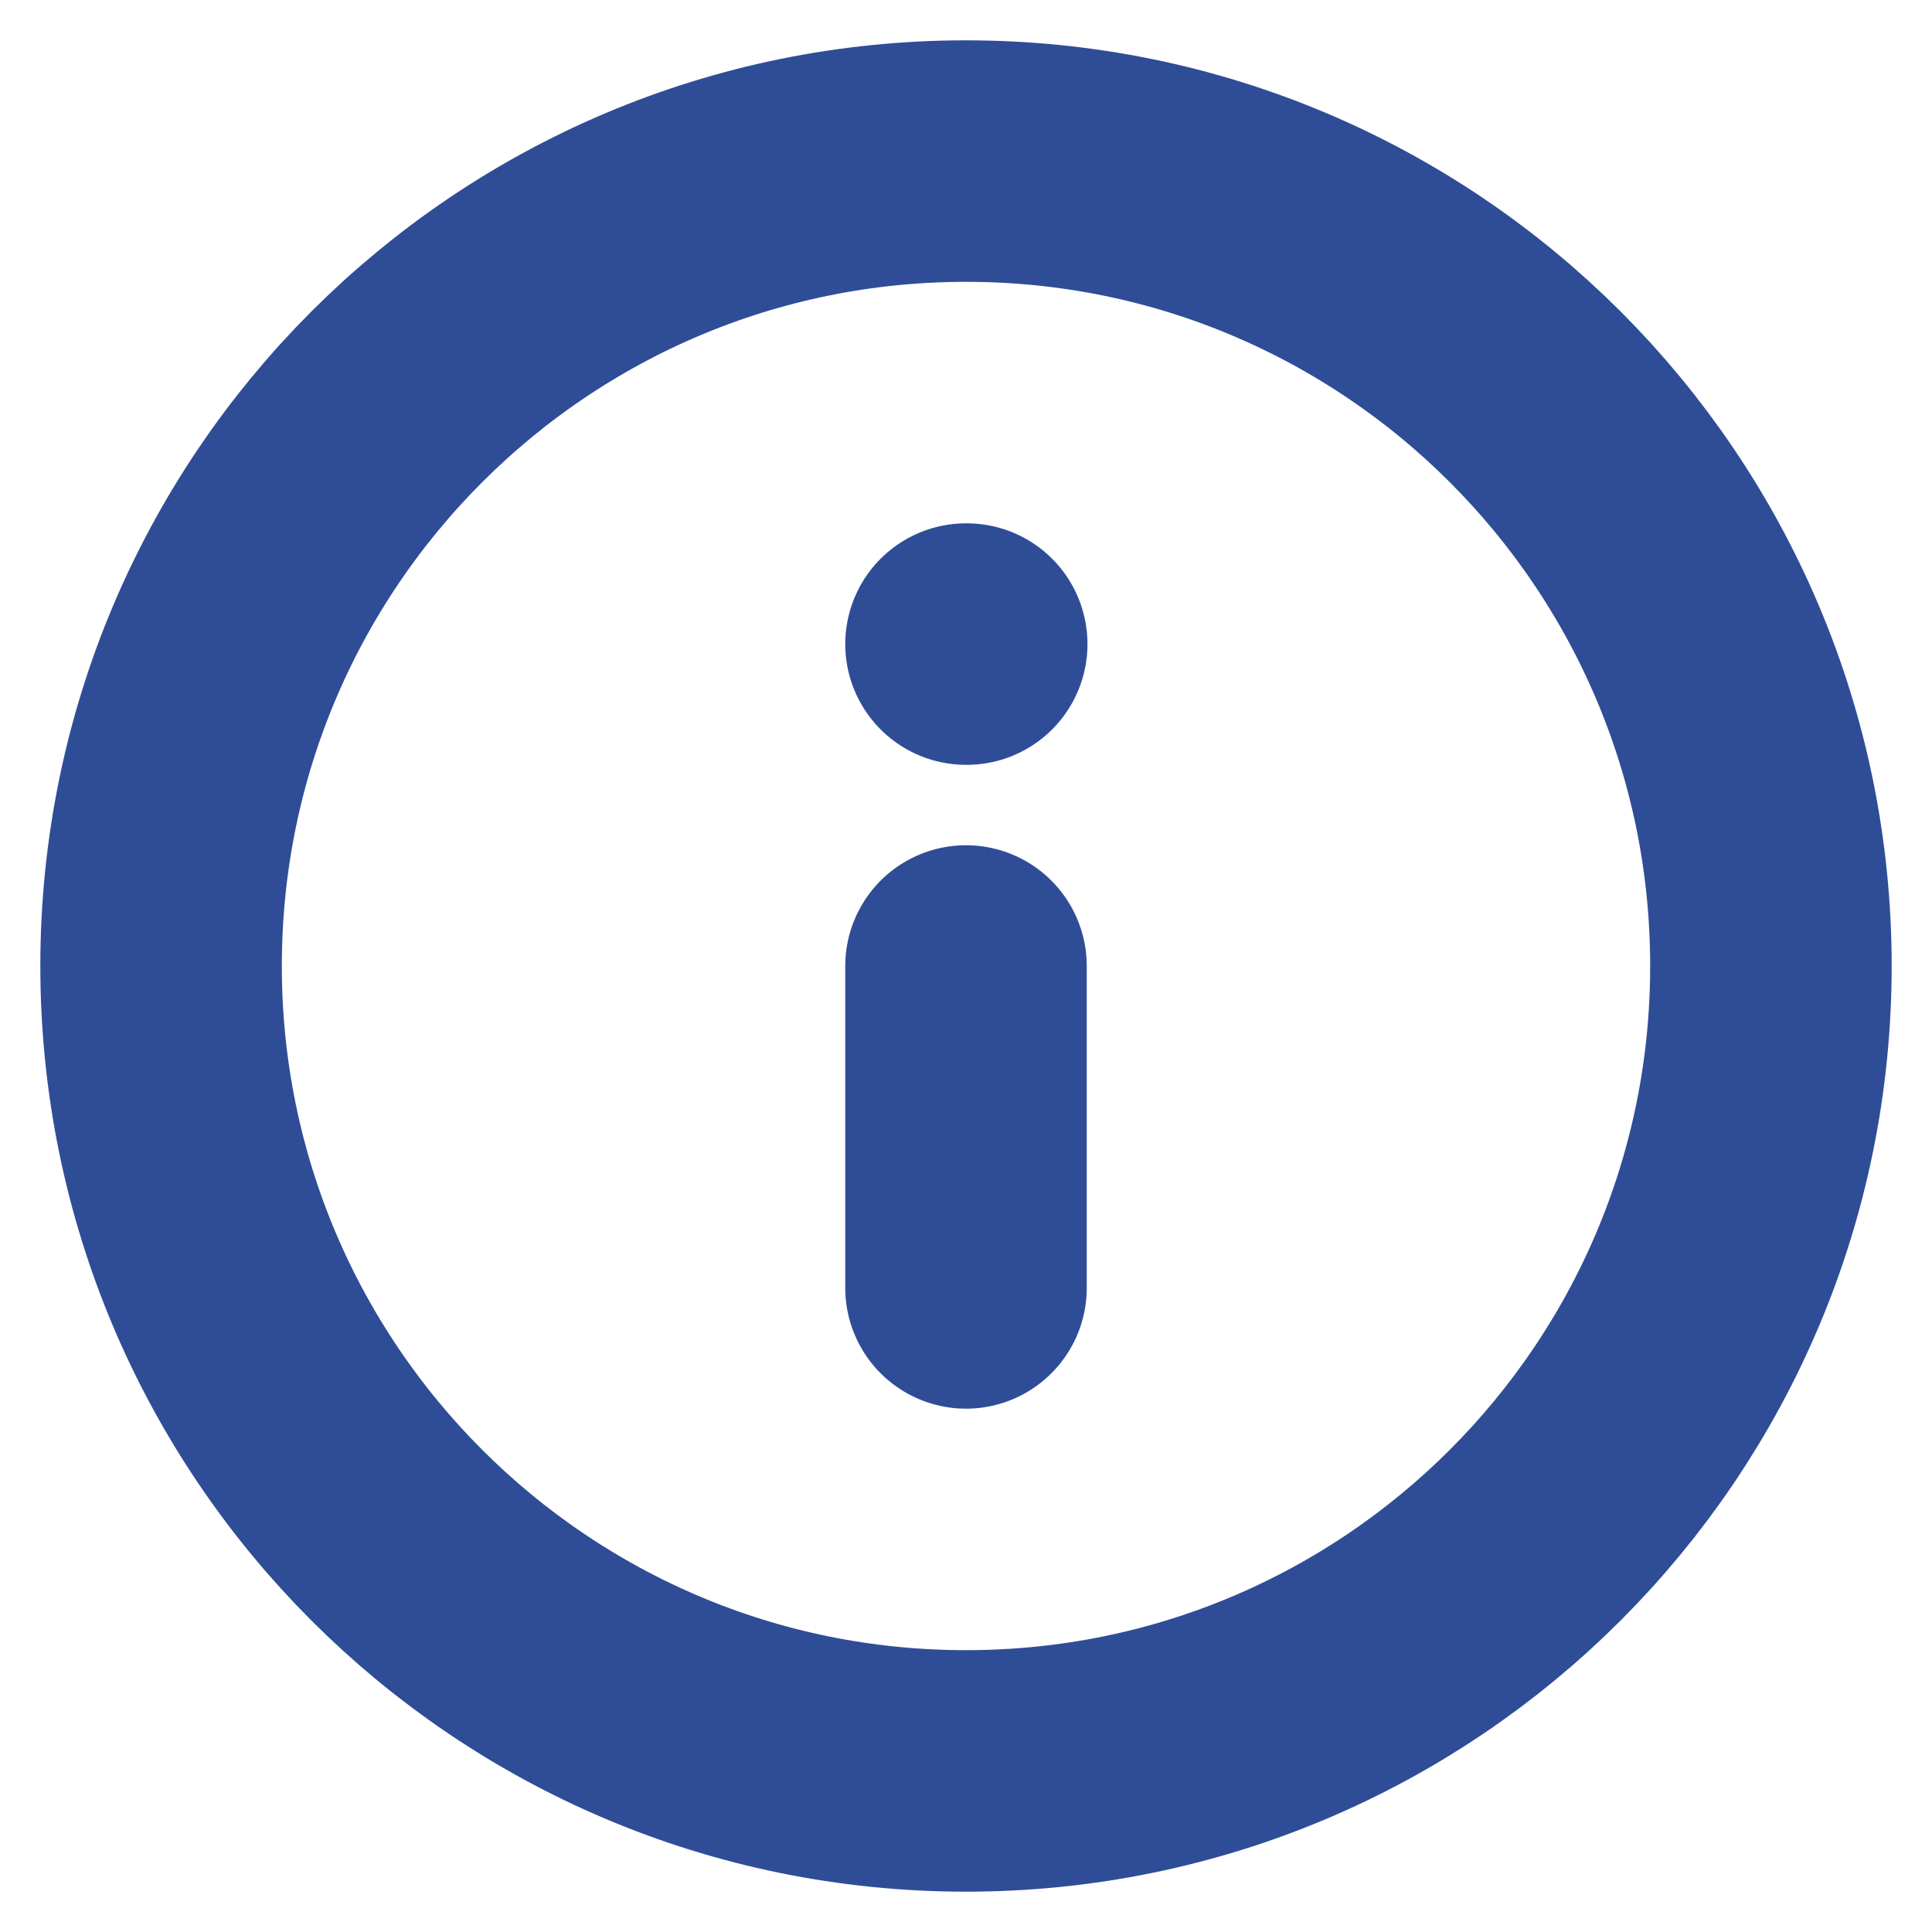 <svg width="8" height="8" viewBox="0 0 8 8" fill="none" xmlns="http://www.w3.org/2000/svg">
<path d="M4 7.333C5.841 7.333 7.333 5.841 7.333 4C7.333 2.159 5.841 0.667 4 0.667C2.159 0.667 0.667 2.159 0.667 4C0.667 5.841 2.159 7.333 4 7.333Z" stroke="#2F4D97" stroke-linecap="round" stroke-linejoin="round"/>
<path d="M4 5.333V4" stroke="#2F4D97" stroke-linecap="round" stroke-linejoin="round"/>
<path d="M4 2.667H4.003" stroke="#2F4D97" stroke-linecap="round" stroke-linejoin="round"/>
</svg>

